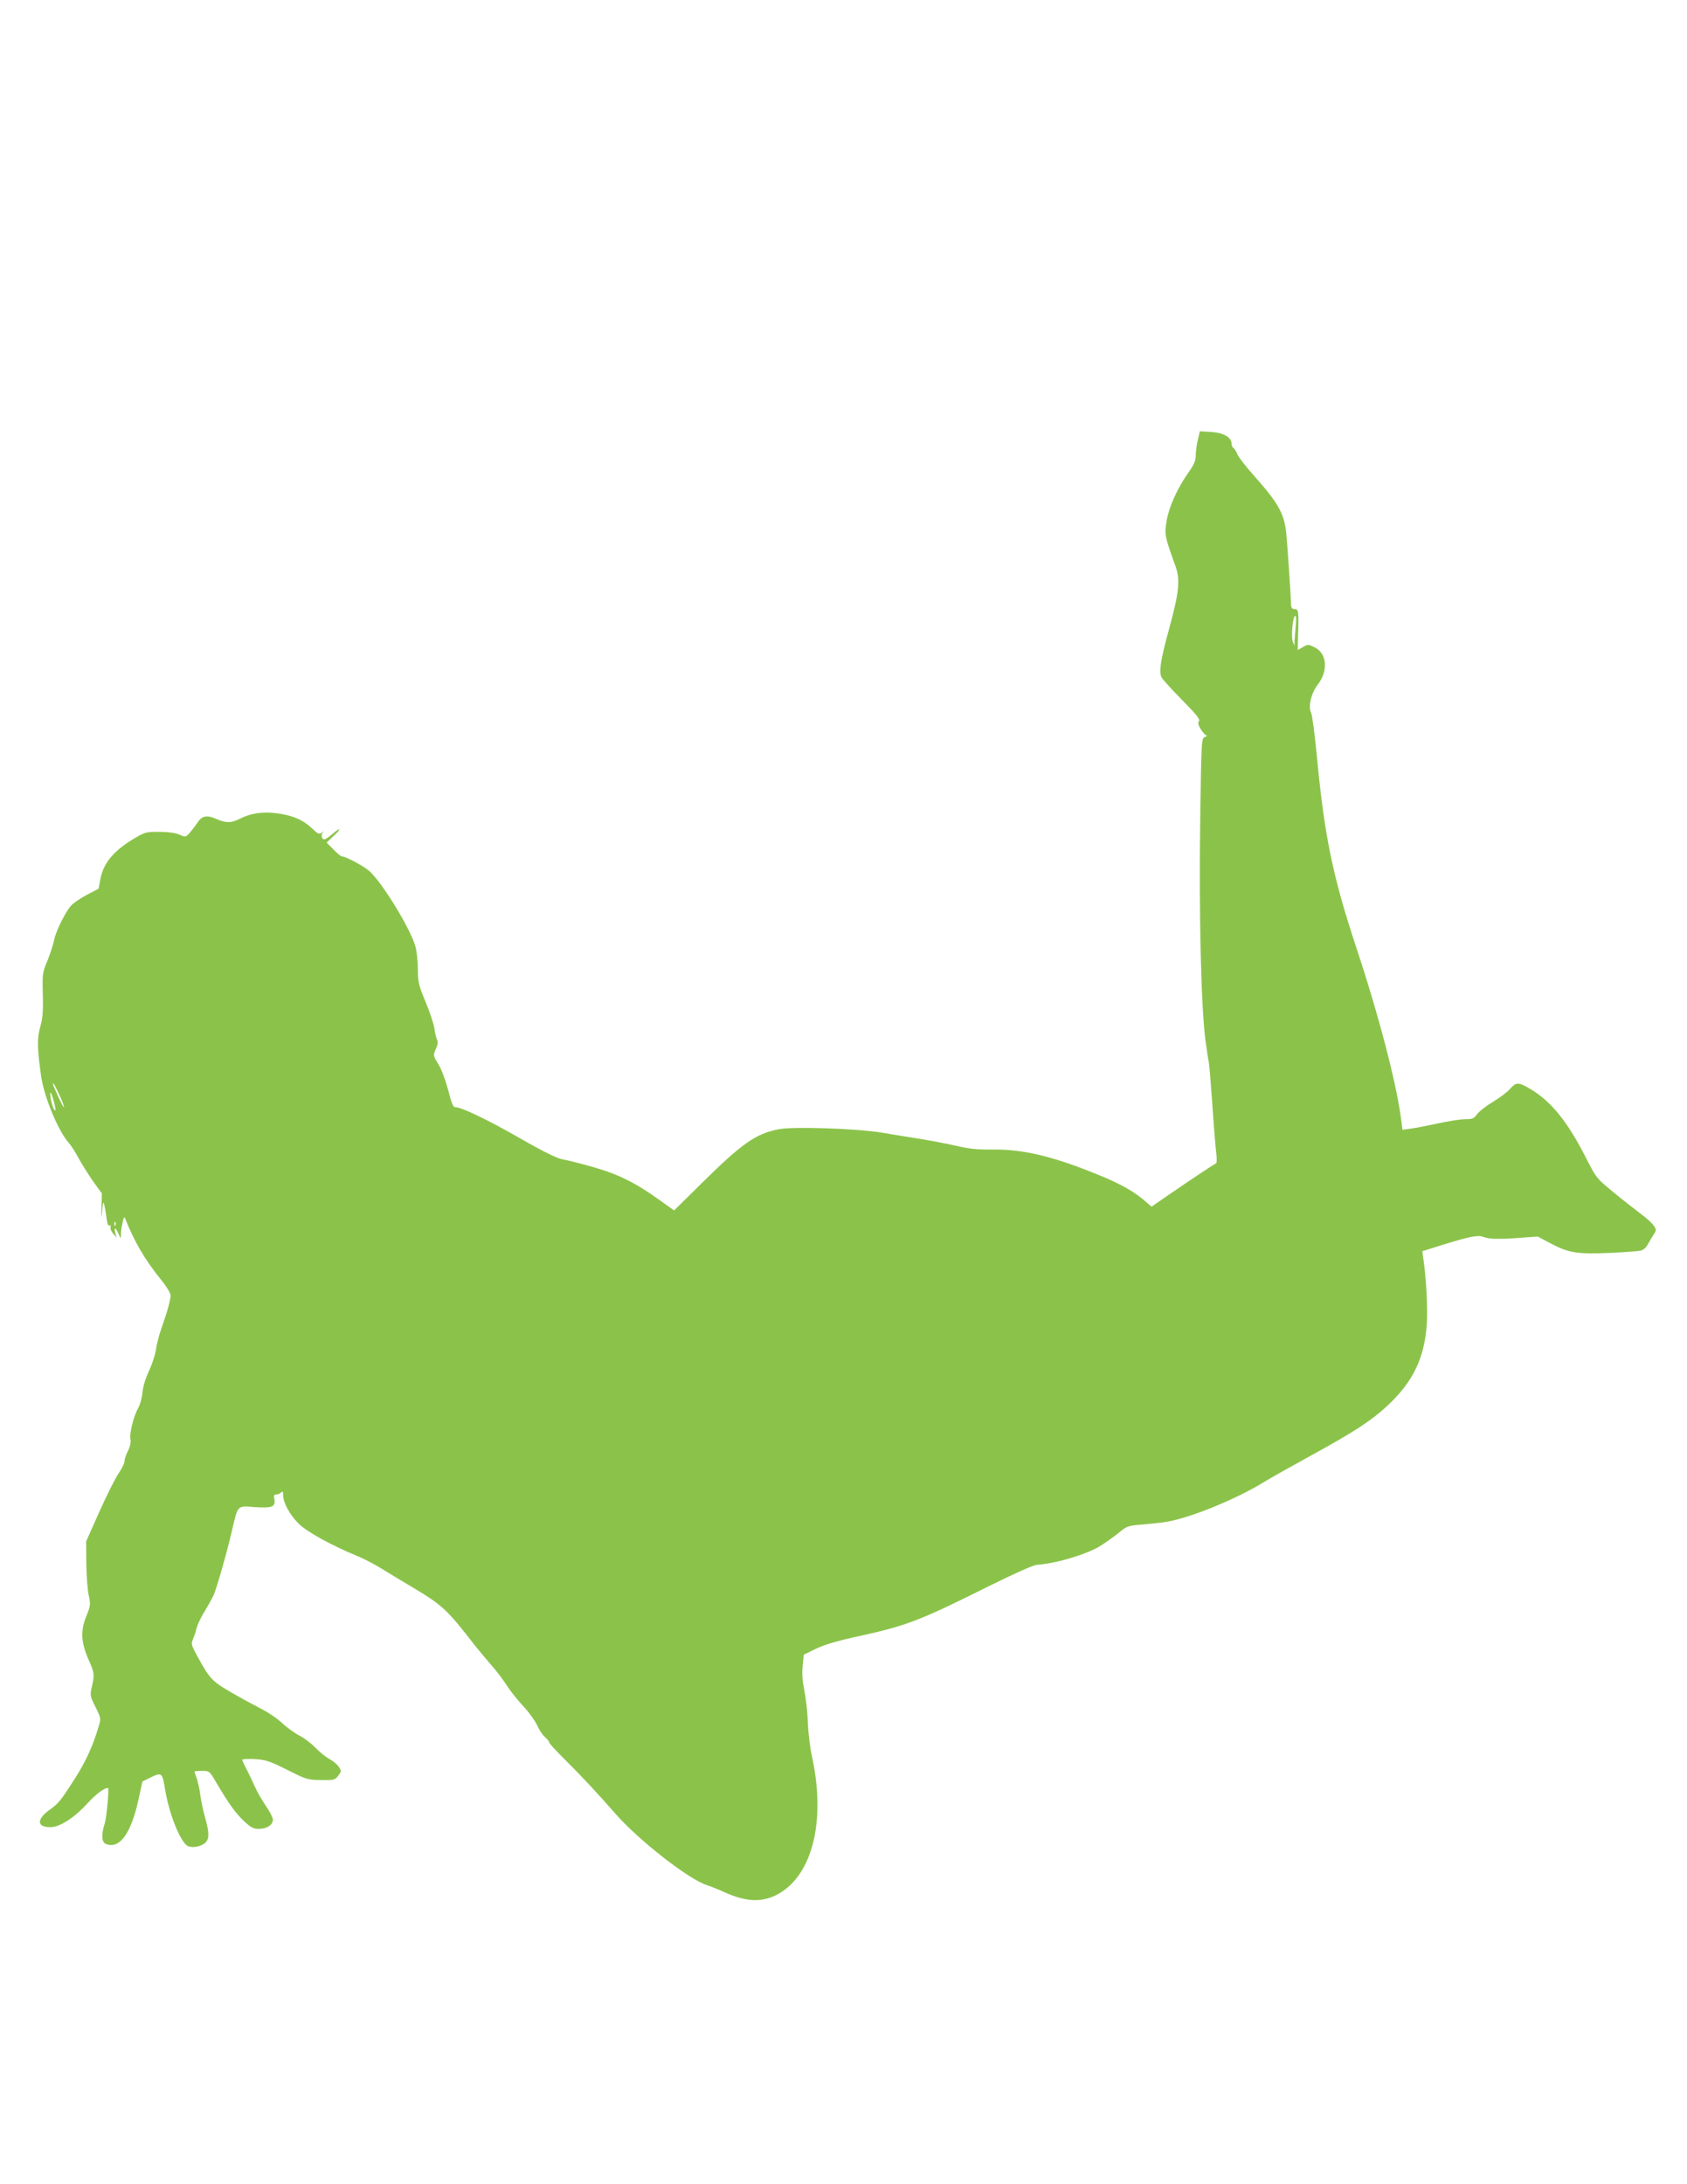 <?xml version="1.0" standalone="no"?>
<!DOCTYPE svg PUBLIC "-//W3C//DTD SVG 20010904//EN"
 "http://www.w3.org/TR/2001/REC-SVG-20010904/DTD/svg10.dtd">
<svg version="1.0" xmlns="http://www.w3.org/2000/svg"
 width="989pt" height="1280pt" viewBox="0 0 989 1280"
 preserveAspectRatio="xMidYMid meet">
<g transform="translate(0,1280) scale(0.1,-0.1)"
fill="#8bc34a" stroke="none">
<path d="M7022 10220 c-7 -28 -12 -69 -12 -90 0 -30 -10 -54 -45 -103 -64 -91
-113 -201 -126 -282 -13 -76 -11 -89 51 -260 30 -81 23 -155 -34 -363 -53
-193 -63 -260 -46 -293 7 -13 62 -73 121 -133 83 -84 106 -113 98 -123 -8 -9
-5 -22 11 -48 12 -19 27 -35 33 -36 7 0 3 -4 -9 -9 -21 -8 -21 -14 -28 -502
-7 -543 5 -1066 30 -1268 9 -69 18 -128 20 -132 2 -3 11 -108 20 -233 8 -124
19 -256 23 -293 5 -37 5 -68 1 -70 -9 -4 -126 -81 -272 -181 l-107 -74 -36 31
c-62 55 -144 102 -267 152 -271 112 -452 155 -633 152 -85 -1 -134 4 -215 23
-58 13 -152 31 -210 40 -58 9 -157 25 -220 36 -145 24 -518 37 -604 20 -134
-25 -217 -83 -460 -324 l-154 -152 -87 62 c-139 100 -239 150 -387 192 -73 21
-153 41 -178 45 -32 5 -108 42 -255 126 -179 103 -339 180 -374 180 -15 0 -21
14 -47 113 -14 51 -38 114 -55 141 -30 49 -30 50 -14 87 12 26 14 42 7 55 -5
11 -12 39 -15 64 -3 25 -26 95 -51 155 -41 99 -46 118 -46 190 0 45 -6 105
-14 135 -27 104 -203 390 -275 448 -40 32 -135 82 -156 82 -6 0 -29 18 -50 41
l-40 40 42 40 c49 45 40 53 -10 9 -19 -16 -39 -30 -45 -30 -16 0 -22 26 -9 41
9 10 8 10 -6 -1 -16 -12 -22 -9 -55 22 -53 51 -111 77 -202 90 -89 12 -157 3
-226 -32 -49 -25 -80 -25 -139 1 -55 24 -83 17 -111 -28 -10 -15 -29 -40 -42
-55 -24 -26 -25 -26 -60 -10 -23 10 -67 16 -117 16 -73 1 -85 -2 -137 -32
-127 -74 -190 -146 -209 -242 l-11 -59 -67 -35 c-36 -19 -78 -47 -93 -63 -34
-36 -93 -156 -102 -208 -4 -22 -21 -73 -37 -114 -30 -71 -31 -79 -28 -200 3
-99 -1 -140 -15 -190 -19 -67 -18 -127 5 -288 17 -122 101 -324 163 -393 13
-14 39 -55 58 -91 20 -36 58 -96 85 -135 l50 -69 -2 -80 c-3 -73 -2 -75 4 -20
5 51 7 56 13 30 4 -16 10 -51 13 -78 4 -31 10 -45 17 -41 7 5 9 2 6 -7 -3 -8
3 -26 15 -39 l20 -25 -7 28 c-9 37 2 34 19 -5 13 -30 14 -31 14 -8 -1 14 3 45
9 70 7 37 11 41 17 25 52 -132 115 -239 202 -347 37 -45 63 -87 63 -100 0 -27
-19 -97 -54 -195 -14 -40 -28 -96 -32 -125 -4 -29 -22 -85 -41 -124 -20 -44
-35 -92 -38 -127 -2 -30 -14 -70 -24 -89 -27 -45 -54 -153 -46 -186 3 -17 -2
-41 -15 -67 -11 -21 -20 -48 -20 -60 0 -11 -15 -42 -34 -70 -19 -27 -70 -129
-113 -225 l-78 -175 1 -129 c1 -70 7 -154 14 -186 12 -55 11 -62 -15 -126 -34
-85 -30 -151 15 -254 34 -76 35 -87 18 -159 -11 -48 -10 -53 22 -117 33 -67
33 -67 17 -118 -32 -109 -76 -205 -138 -301 -82 -129 -95 -145 -149 -184 -77
-55 -74 -101 5 -101 56 0 140 54 221 143 48 52 95 87 117 87 8 0 -8 -174 -19
-208 -21 -65 -19 -111 8 -121 80 -30 146 61 190 261 l23 106 43 21 c72 35 73
34 91 -74 24 -142 89 -302 131 -325 27 -14 84 -3 106 21 22 24 21 59 -5 151
-11 40 -23 98 -27 128 -3 30 -13 72 -20 94 -8 21 -14 40 -14 42 0 2 20 4 44 4
44 0 44 0 86 -72 72 -122 112 -177 162 -224 39 -36 54 -44 85 -44 47 0 83 23
83 54 0 12 -19 49 -42 82 -22 32 -52 84 -65 114 -13 30 -35 76 -48 101 -14 26
-25 50 -25 54 0 4 33 6 73 4 64 -4 85 -10 191 -63 113 -57 121 -59 198 -60 76
-1 81 0 101 26 19 25 19 28 3 52 -9 14 -33 34 -54 45 -20 11 -57 40 -82 66
-25 26 -67 58 -95 72 -27 14 -73 47 -101 73 -28 27 -84 65 -125 85 -41 21
-120 64 -177 97 -110 64 -124 80 -196 212 -35 64 -36 71 -24 100 7 17 13 33
14 36 6 35 24 76 55 127 21 35 45 78 53 97 19 45 79 256 106 375 36 152 28
145 136 137 101 -7 121 2 112 49 -4 19 -1 25 11 25 10 0 22 5 29 12 9 9 12 6
12 -17 0 -43 39 -114 90 -165 46 -47 192 -128 341 -189 42 -17 109 -52 150
-78 41 -25 121 -74 179 -108 174 -104 201 -129 365 -341 17 -21 57 -70 91
-109 34 -38 77 -95 96 -126 20 -31 63 -85 97 -121 33 -36 69 -86 80 -111 11
-25 31 -56 45 -68 15 -13 26 -27 26 -33 0 -5 42 -51 93 -101 84 -83 193 -199
293 -314 138 -158 433 -388 539 -421 22 -7 69 -26 104 -42 129 -58 224 -61
318 -7 198 114 275 431 193 804 -11 50 -22 140 -24 200 -2 61 -12 145 -21 189
-11 55 -14 98 -9 143 l6 64 72 35 c50 24 128 47 253 74 282 62 354 90 773 299
142 70 249 118 270 119 108 7 284 59 365 107 33 20 83 56 112 79 50 42 55 43
140 50 48 4 115 11 148 17 138 24 404 133 560 229 39 24 165 95 280 158 250
137 352 203 445 289 155 143 222 284 235 488 5 98 -4 266 -21 380 l-6 41 118
37 c162 50 207 59 240 47 15 -6 43 -11 63 -11 20 0 47 0 61 0 14 0 63 3 110 7
l85 6 75 -40 c107 -56 155 -64 345 -56 88 4 171 10 185 14 14 3 32 19 40 36 9
16 24 41 34 57 17 25 17 29 2 52 -9 14 -43 45 -74 68 -31 23 -104 80 -160 126
-102 84 -104 86 -164 204 -111 218 -207 335 -333 408 -64 37 -77 36 -112 -3
-15 -18 -60 -52 -100 -76 -39 -23 -81 -56 -93 -72 -19 -26 -27 -30 -69 -30
-27 0 -97 -11 -157 -24 -60 -13 -132 -27 -160 -31 l-52 -7 -7 54 c-26 212
-131 614 -265 1018 -137 415 -186 651 -230 1120 -12 124 -27 236 -33 250 -19
38 -1 116 39 168 63 82 53 184 -21 219 -35 17 -38 17 -67 0 l-30 -17 2 87 c5
140 3 153 -20 153 -14 0 -20 7 -21 23 -1 49 -19 318 -27 407 -11 128 -43 186
-195 357 -43 48 -84 101 -92 119 -7 17 -18 35 -24 38 -6 4 -11 15 -11 25 0 37
-45 64 -118 69 l-68 4 -12 -52z m574 -1091 c-3 -34 -6 -74 -7 -88 l0 -26 -10
24 c-11 29 0 151 14 151 6 0 7 -23 3 -61z m-7240 -2764 c13 -30 21 -55 18 -55
-5 0 -64 127 -64 138 1 11 19 -23 46 -83z m-40 -23 c7 -26 11 -49 9 -50 -7 -7
-22 34 -28 72 -8 51 4 37 19 -22z m361 -724 c-3 -8 -6 -5 -6 6 -1 11 2 17 5
13 3 -3 4 -12 1 -19z"/>
</g>
</svg>
